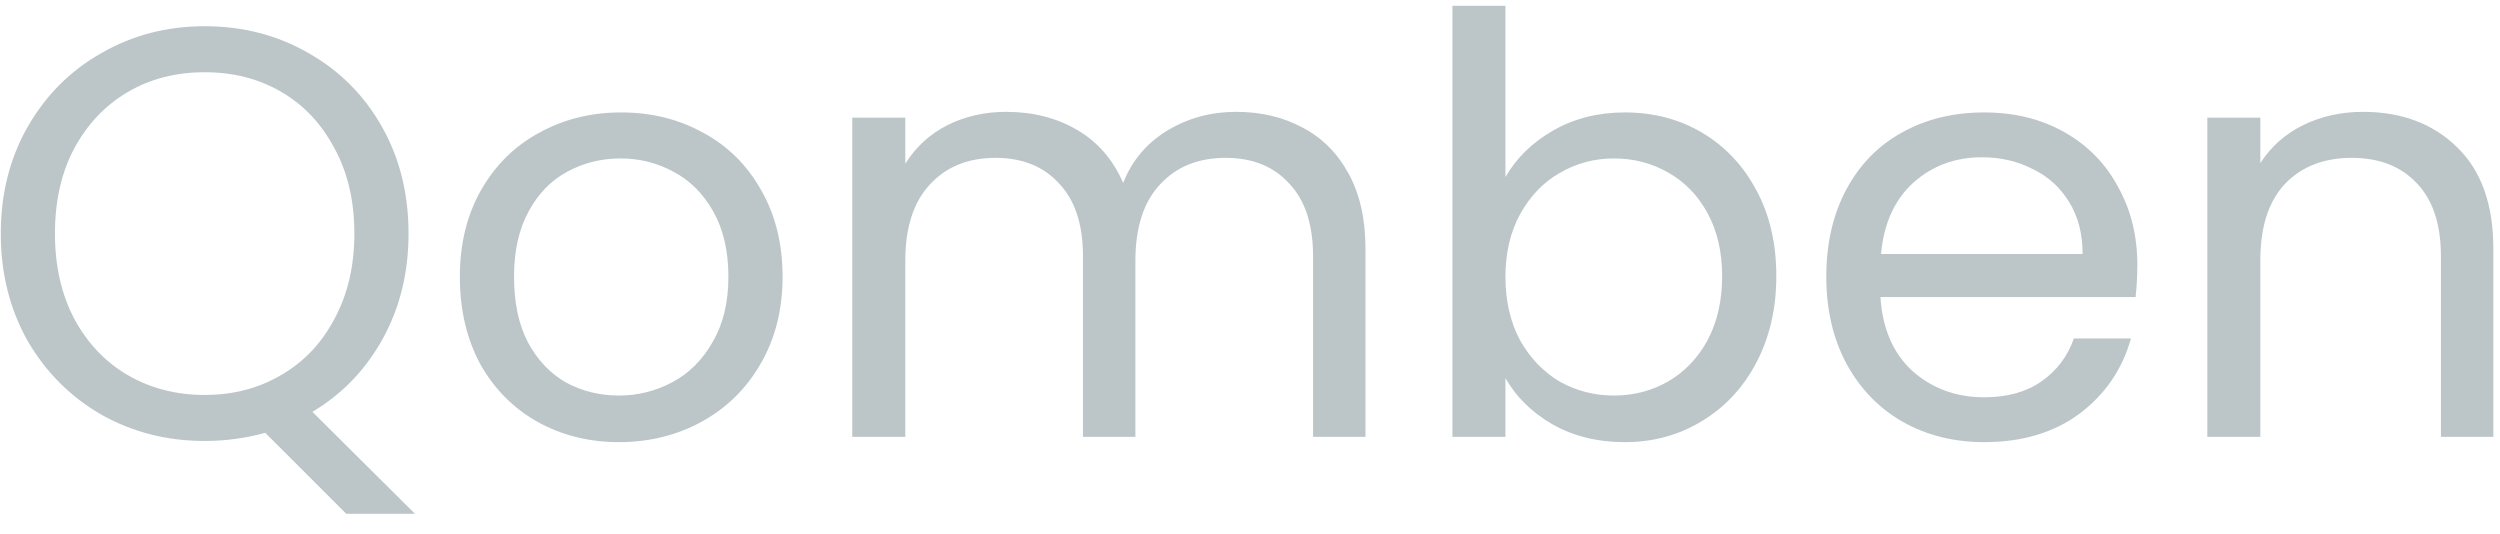<svg width="103" height="22" viewBox="0 0 103 22" fill="none" xmlns="http://www.w3.org/2000/svg">
<path d="M14.264 21.168L10.928 17.832C10.112 18.056 9.28 18.168 8.432 18.168C6.88 18.168 5.464 17.808 4.184 17.088C2.904 16.352 1.888 15.336 1.136 14.04C0.4 12.728 0.032 11.256 0.032 9.624C0.032 7.992 0.4 6.528 1.136 5.232C1.888 3.92 2.904 2.904 4.184 2.184C5.464 1.448 6.88 1.08 8.432 1.08C10 1.08 11.424 1.448 12.704 2.184C13.984 2.904 14.992 3.912 15.728 5.208C16.464 6.504 16.832 7.976 16.832 9.624C16.832 11.224 16.48 12.664 15.776 13.944C15.072 15.224 14.104 16.232 12.872 16.968L17.096 21.168H14.264ZM2.264 9.624C2.264 10.952 2.528 12.12 3.056 13.128C3.6 14.136 4.336 14.912 5.264 15.456C6.208 16 7.264 16.272 8.432 16.272C9.6 16.272 10.648 16 11.576 15.456C12.52 14.912 13.256 14.136 13.784 13.128C14.328 12.12 14.6 10.952 14.6 9.624C14.6 8.28 14.328 7.112 13.784 6.12C13.256 5.112 12.528 4.336 11.6 3.792C10.672 3.248 9.616 2.976 8.432 2.976C7.248 2.976 6.192 3.248 5.264 3.792C4.336 4.336 3.6 5.112 3.056 6.12C2.528 7.112 2.264 8.28 2.264 9.624ZM25.498 18.216C24.266 18.216 23.146 17.936 22.138 17.376C21.146 16.816 20.362 16.024 19.786 15C19.226 13.96 18.946 12.76 18.946 11.4C18.946 10.056 19.234 8.872 19.81 7.848C20.402 6.808 21.202 6.016 22.21 5.472C23.218 4.912 24.346 4.632 25.594 4.632C26.842 4.632 27.97 4.912 28.978 5.472C29.986 6.016 30.778 6.8 31.354 7.824C31.946 8.848 32.242 10.04 32.242 11.4C32.242 12.76 31.938 13.96 31.33 15C30.738 16.024 29.93 16.816 28.906 17.376C27.882 17.936 26.746 18.216 25.498 18.216ZM25.498 16.296C26.282 16.296 27.018 16.112 27.706 15.744C28.394 15.376 28.946 14.824 29.362 14.088C29.794 13.352 30.01 12.456 30.01 11.4C30.01 10.344 29.802 9.448 29.386 8.712C28.97 7.976 28.426 7.432 27.754 7.08C27.082 6.712 26.354 6.528 25.57 6.528C24.77 6.528 24.034 6.712 23.362 7.08C22.706 7.432 22.178 7.976 21.778 8.712C21.378 9.448 21.178 10.344 21.178 11.4C21.178 12.472 21.37 13.376 21.754 14.112C22.154 14.848 22.682 15.4 23.338 15.768C23.994 16.12 24.714 16.296 25.498 16.296ZM50.93 4.608C51.954 4.608 52.866 4.824 53.666 5.256C54.466 5.672 55.098 6.304 55.562 7.152C56.026 8 56.258 9.032 56.258 10.248V18H54.098V10.56C54.098 9.248 53.77 8.248 53.114 7.56C52.474 6.856 51.602 6.504 50.498 6.504C49.362 6.504 48.458 6.872 47.786 7.608C47.114 8.328 46.778 9.376 46.778 10.752V18H44.618V10.56C44.618 9.248 44.29 8.248 43.634 7.56C42.994 6.856 42.122 6.504 41.018 6.504C39.882 6.504 38.978 6.872 38.306 7.608C37.634 8.328 37.298 9.376 37.298 10.752V18H35.114V4.848H37.298V6.744C37.73 6.056 38.306 5.528 39.026 5.16C39.762 4.792 40.57 4.608 41.45 4.608C42.554 4.608 43.53 4.856 44.378 5.352C45.226 5.848 45.858 6.576 46.274 7.536C46.642 6.608 47.25 5.888 48.098 5.376C48.946 4.864 49.89 4.608 50.93 4.608ZM62.024 7.296C62.472 6.512 63.128 5.872 63.992 5.376C64.856 4.88 65.84 4.632 66.944 4.632C68.128 4.632 69.192 4.912 70.136 5.472C71.08 6.032 71.824 6.824 72.368 7.848C72.912 8.856 73.184 10.032 73.184 11.376C73.184 12.704 72.912 13.888 72.368 14.928C71.824 15.968 71.072 16.776 70.112 17.352C69.168 17.928 68.112 18.216 66.944 18.216C65.808 18.216 64.808 17.968 63.944 17.472C63.096 16.976 62.456 16.344 62.024 15.576V18H59.84V0.24H62.024V7.296ZM70.952 11.376C70.952 10.384 70.752 9.52 70.352 8.784C69.952 8.048 69.408 7.488 68.72 7.104C68.048 6.72 67.304 6.528 66.488 6.528C65.688 6.528 64.944 6.728 64.256 7.128C63.584 7.512 63.04 8.08 62.624 8.832C62.224 9.568 62.024 10.424 62.024 11.4C62.024 12.392 62.224 13.264 62.624 14.016C63.04 14.752 63.584 15.32 64.256 15.72C64.944 16.104 65.688 16.296 66.488 16.296C67.304 16.296 68.048 16.104 68.72 15.72C69.408 15.32 69.952 14.752 70.352 14.016C70.752 13.264 70.952 12.384 70.952 11.376ZM88.059 10.92C88.059 11.336 88.035 11.776 87.987 12.24H77.475C77.555 13.536 77.995 14.552 78.795 15.288C79.611 16.008 80.595 16.368 81.747 16.368C82.691 16.368 83.475 16.152 84.099 15.72C84.739 15.272 85.187 14.68 85.443 13.944H87.795C87.443 15.208 86.739 16.24 85.683 17.04C84.627 17.824 83.315 18.216 81.747 18.216C80.499 18.216 79.379 17.936 78.387 17.376C77.411 16.816 76.643 16.024 76.083 15C75.523 13.96 75.243 12.76 75.243 11.4C75.243 10.04 75.515 8.848 76.059 7.824C76.603 6.8 77.363 6.016 78.339 5.472C79.331 4.912 80.467 4.632 81.747 4.632C82.995 4.632 84.099 4.904 85.059 5.448C86.019 5.992 86.755 6.744 87.267 7.704C87.795 8.648 88.059 9.72 88.059 10.92ZM85.803 10.464C85.803 9.632 85.619 8.92 85.251 8.328C84.883 7.72 84.379 7.264 83.739 6.96C83.115 6.64 82.419 6.48 81.651 6.48C80.547 6.48 79.603 6.832 78.819 7.536C78.051 8.24 77.611 9.216 77.499 10.464H85.803ZM97.35 4.608C98.95 4.608 100.246 5.096 101.238 6.072C102.23 7.032 102.726 8.424 102.726 10.248V18H100.566V10.56C100.566 9.248 100.238 8.248 99.582 7.56C98.926 6.856 98.03 6.504 96.894 6.504C95.742 6.504 94.822 6.864 94.134 7.584C93.462 8.304 93.126 9.352 93.126 10.728V18H90.942V4.848H93.126V6.72C93.558 6.048 94.142 5.528 94.878 5.16C95.63 4.792 96.454 4.608 97.35 4.608Z" fill="#BCC6C9"/>
</svg>
